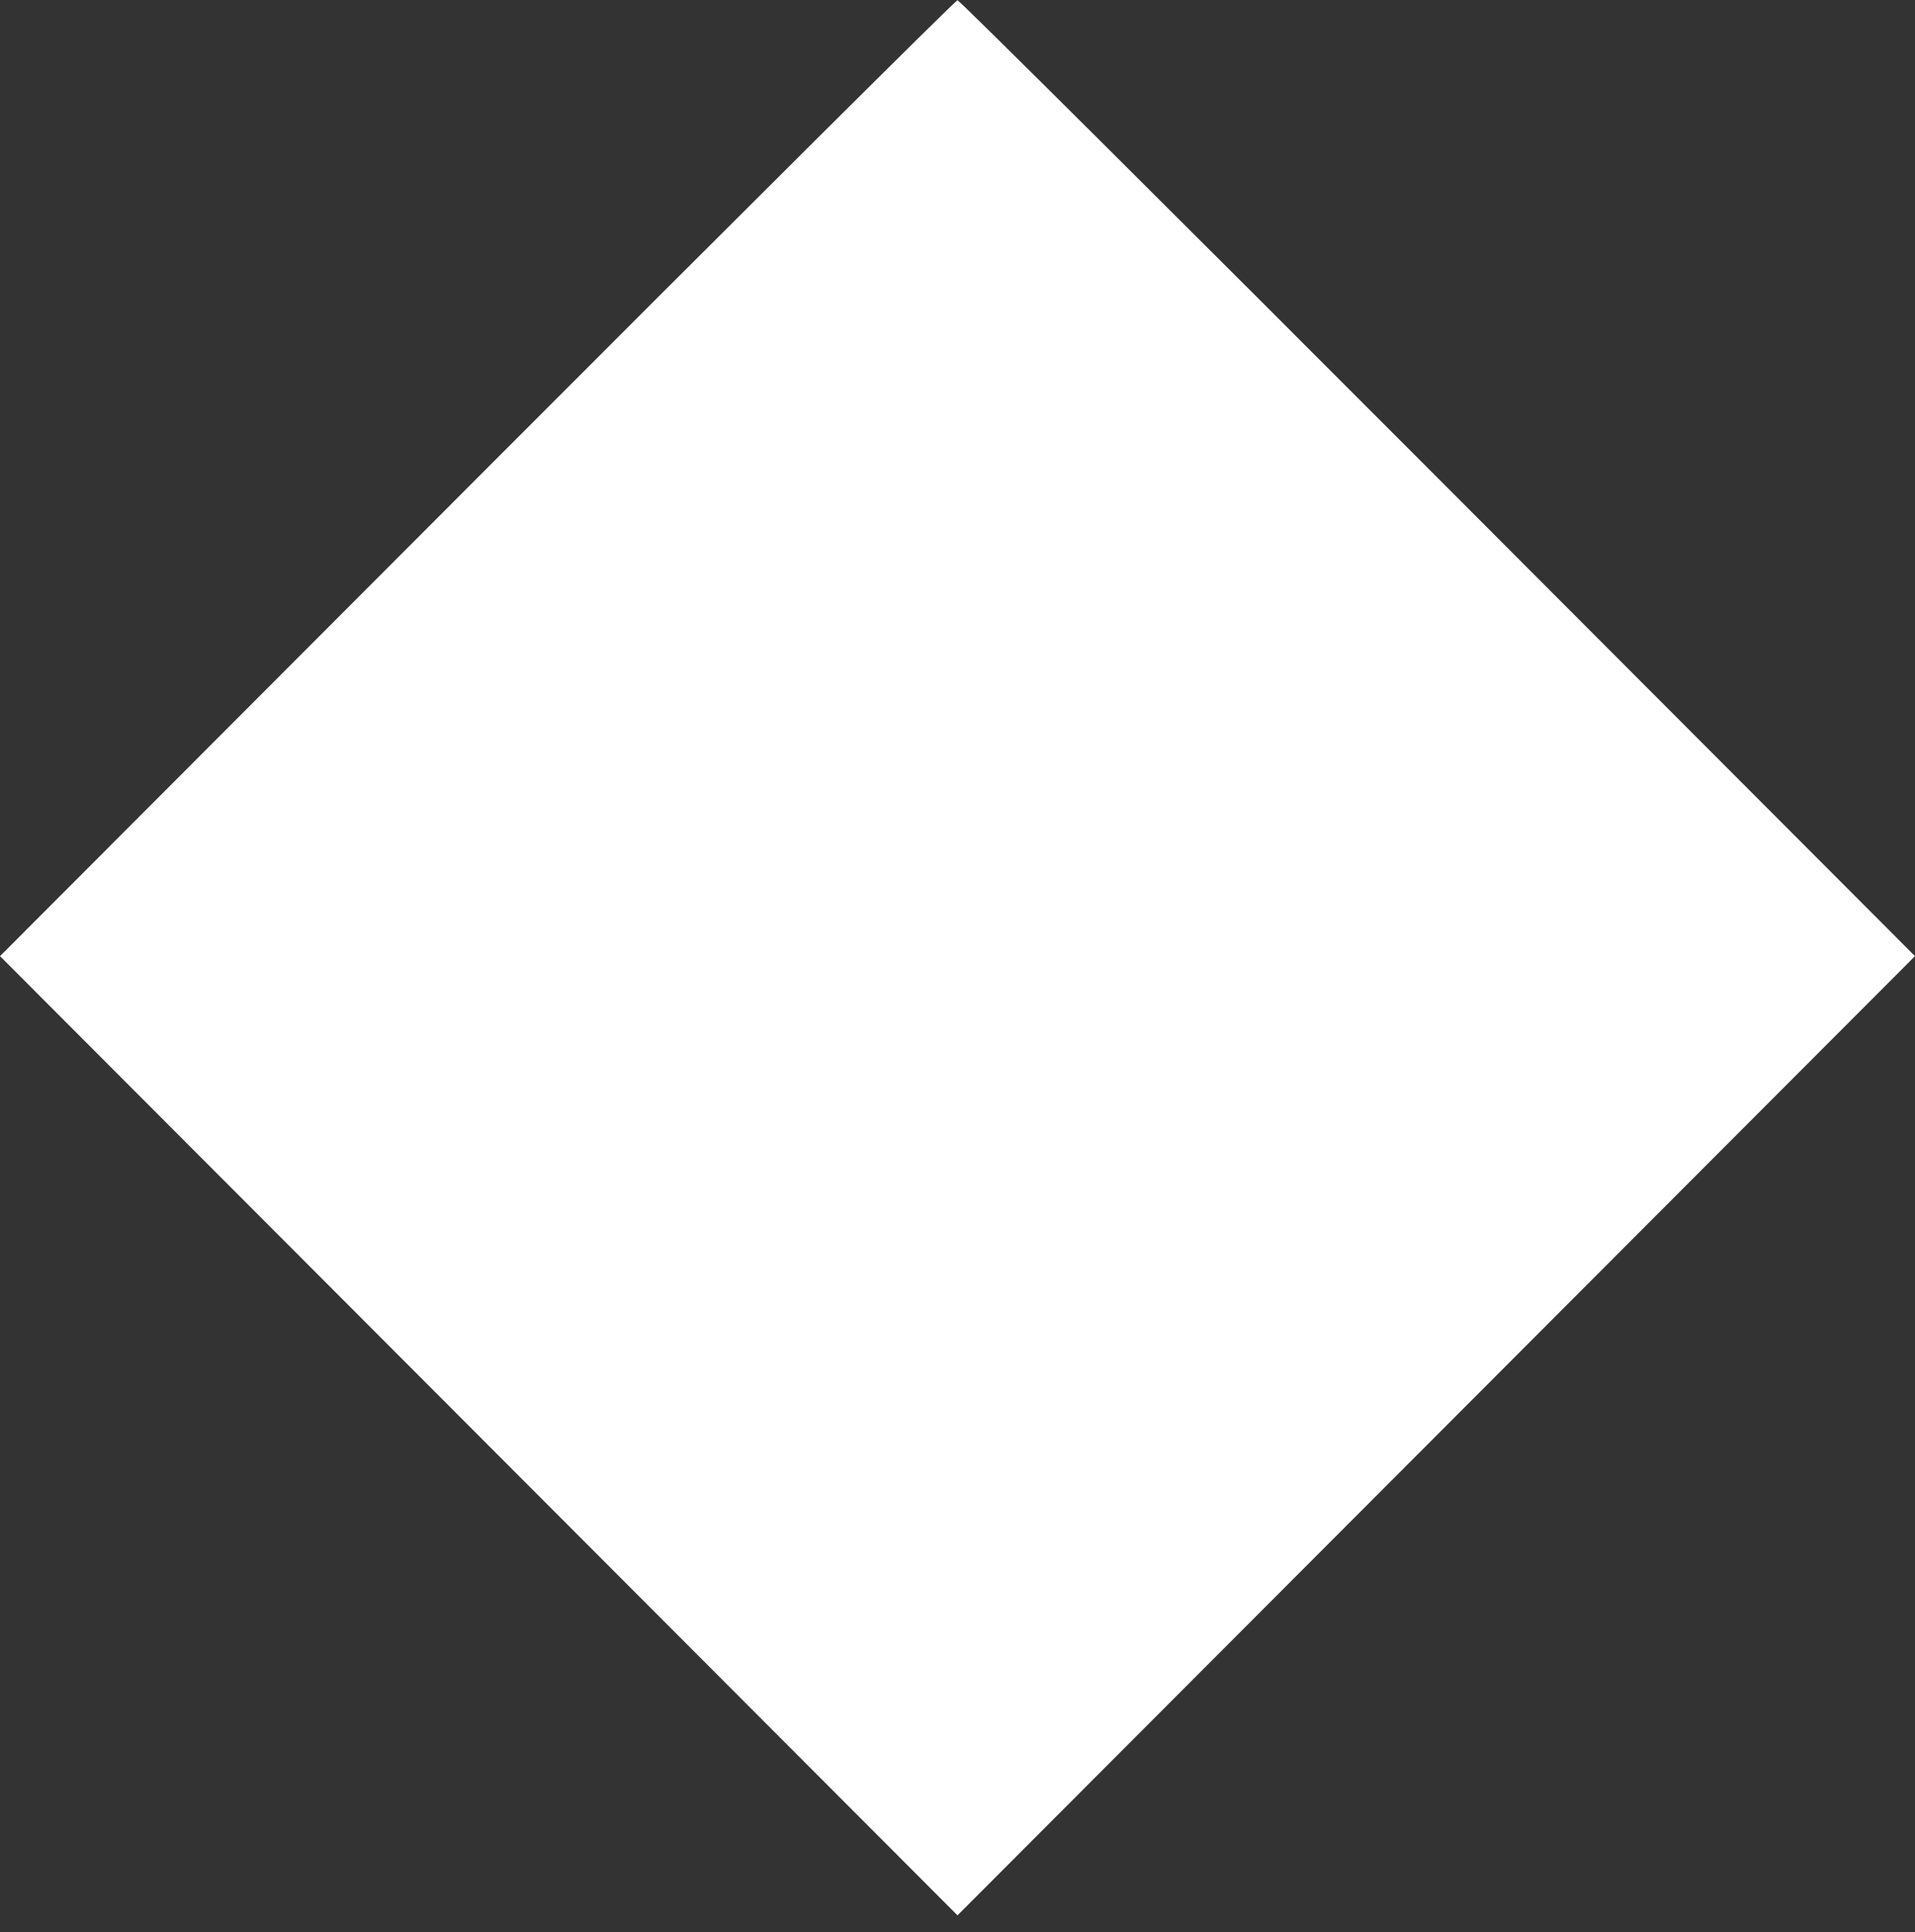 <svg width="112" height="113" viewBox="0 0 112 113" fill="white" style="fill:white" xmlns="http://www.w3.org/2000/svg">
<rect x="0" y="0" width="112" height="113" fill="#333333" stroke="none"/>
<path fill-rule="evenodd" clip-rule="evenodd" d="M27.902 27.964L0 55.916L28 83.964L56 112.012L84 83.964L112 55.916L84.098 27.964C68.752 12.59 56.108 0.012 56 0.012C55.892 0.012 43.248 12.59 27.902 27.964Z"/>
</svg>
